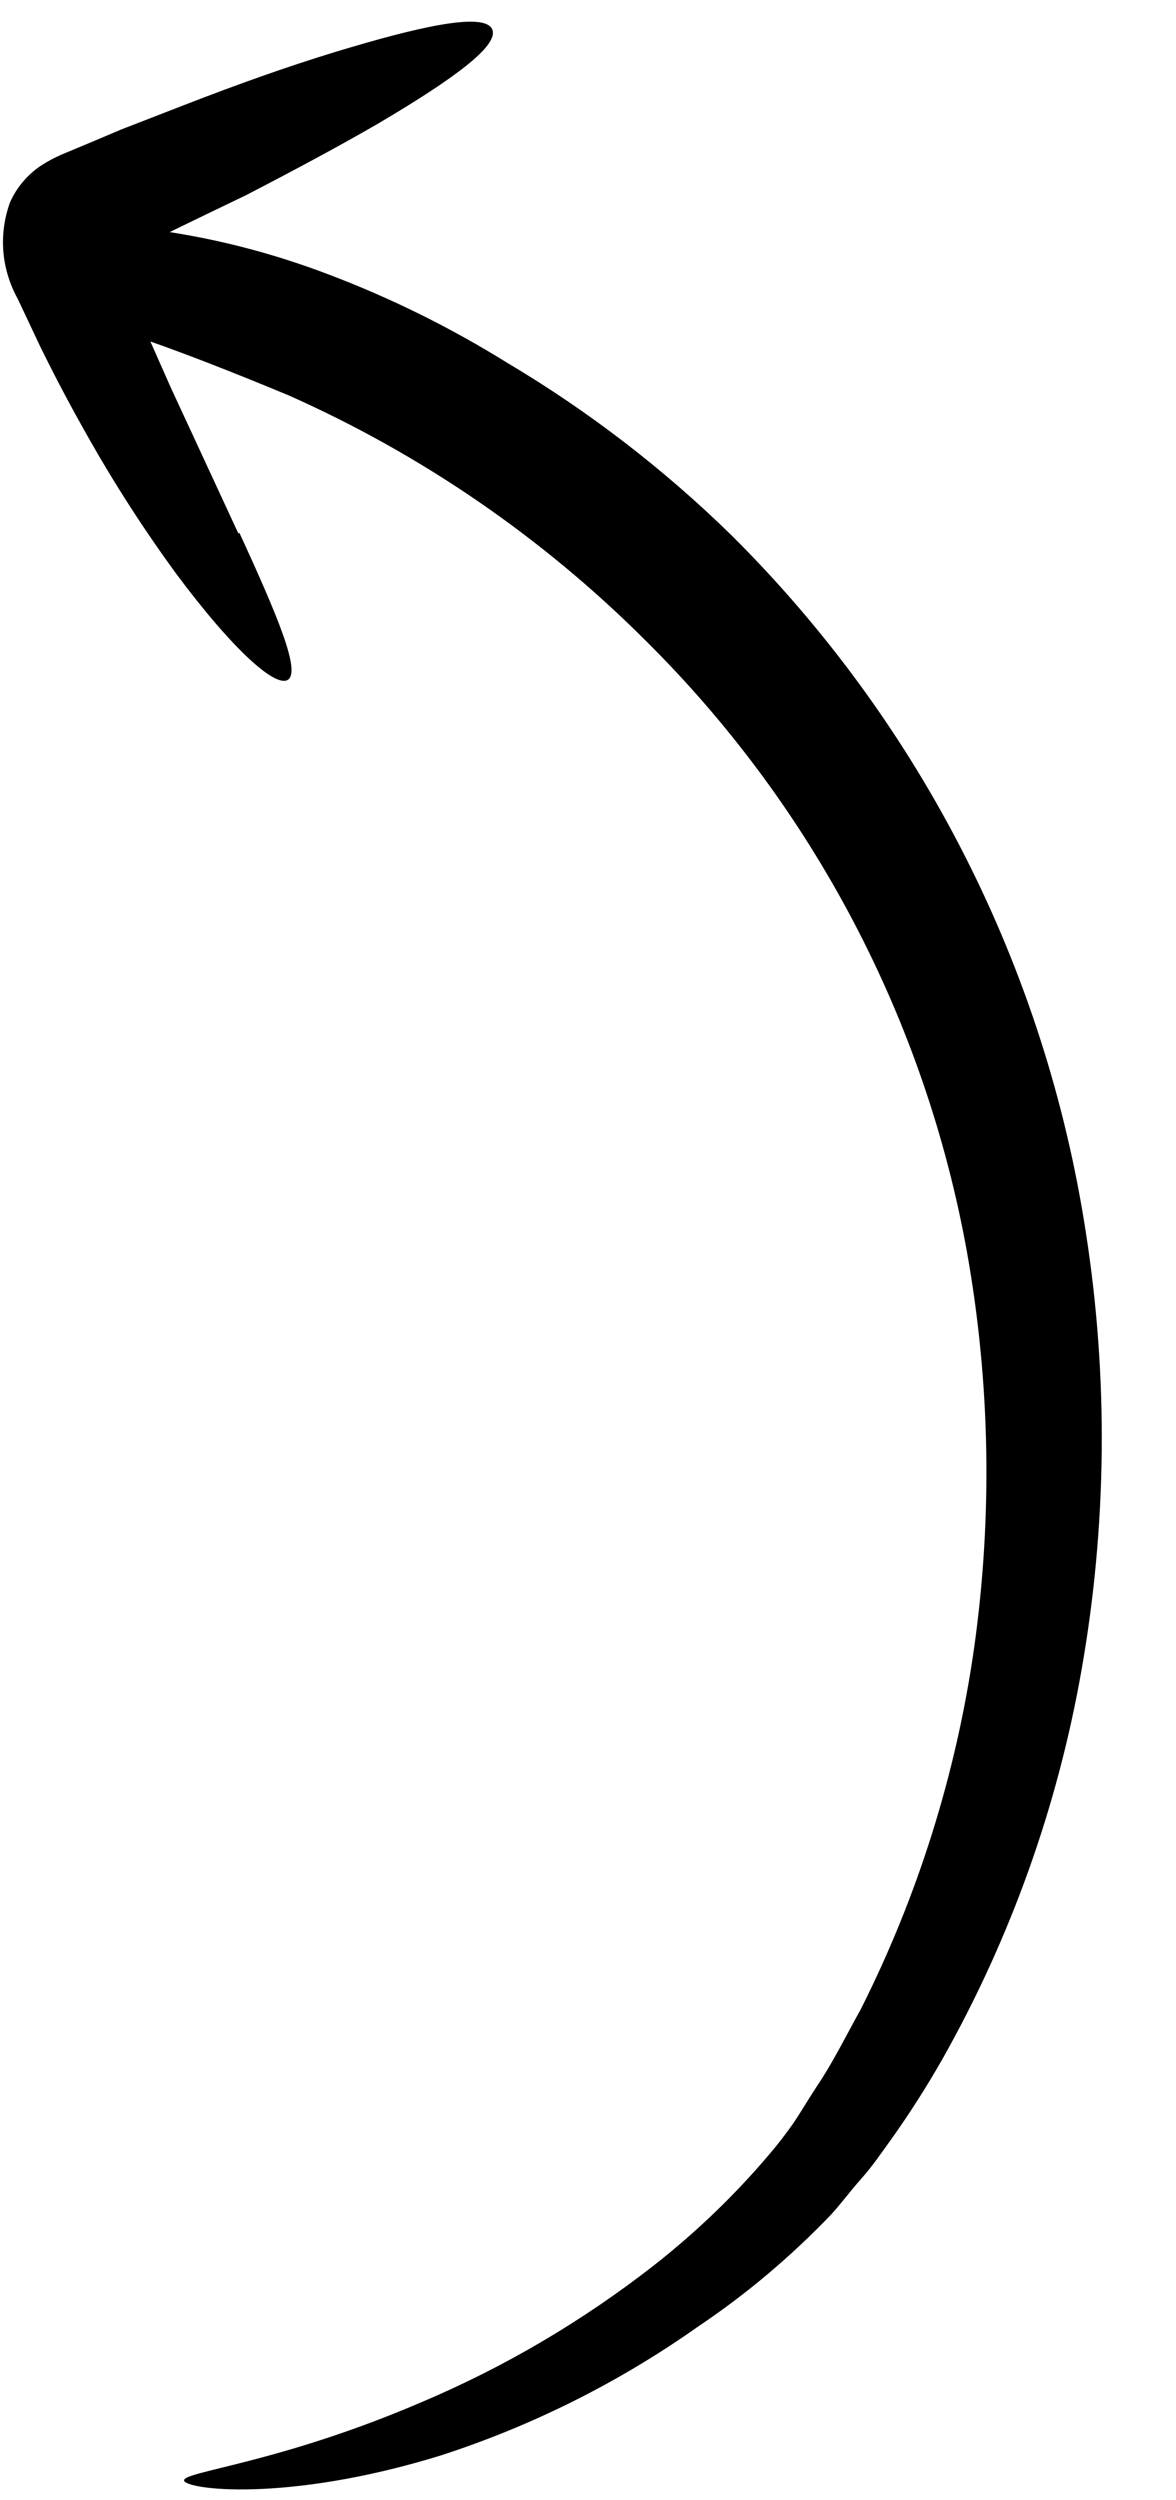 <svg xmlns="http://www.w3.org/2000/svg" xmlns:xlink="http://www.w3.org/1999/xlink" width="40" zoomAndPan="magnify" viewBox="0 0 30 63.75" height="85" preserveAspectRatio="xMidYMid meet" version="1.0"><defs><clipPath id="3258eec3a6"><path d="M 0.059 0 L 28.445 0 L 28.445 63.5 L 0.059 63.5 Z M 0.059 0 " clip-rule="nonzero"/></clipPath></defs><g clip-path="url(#3258eec3a6)"><path fill="#000000" d="M 6.105 13.582 C 7.086 15.711 7.664 17.098 7.352 17.328 C 7.039 17.555 5.938 16.566 4.504 14.641 C 3.672 13.504 2.906 12.316 2.215 11.086 C 1.816 10.383 1.422 9.641 1.035 8.855 L 0.457 7.629 C 0.25 7.254 0.121 6.844 0.086 6.418 C 0.051 5.992 0.109 5.566 0.254 5.164 C 0.418 4.789 0.688 4.469 1.023 4.238 C 1.195 4.125 1.375 4.027 1.562 3.945 L 1.98 3.77 C 2.363 3.613 2.73 3.453 3.094 3.301 C 3.824 3.02 4.539 2.738 5.215 2.48 C 6.578 1.961 7.816 1.539 8.906 1.219 C 11.023 0.59 12.395 0.344 12.559 0.754 C 12.723 1.164 11.598 1.996 9.684 3.129 C 8.723 3.688 7.566 4.309 6.27 4.98 C 5.652 5.277 5 5.59 4.328 5.918 C 5.711 6.133 7.062 6.496 8.367 6.992 C 9.961 7.594 11.492 8.352 12.938 9.25 C 15.016 10.484 16.941 11.965 18.668 13.656 C 23.508 18.465 26.672 24.699 27.703 31.441 C 28.277 35.137 28.238 38.898 27.59 42.582 C 26.98 46.059 25.785 49.406 24.051 52.484 C 23.645 53.199 23.199 53.898 22.719 54.57 C 22.48 54.898 22.262 55.227 21.965 55.559 C 21.668 55.895 21.445 56.203 21.191 56.477 C 20.168 57.543 19.035 58.5 17.805 59.324 C 15.797 60.742 13.582 61.852 11.242 62.609 C 7.289 63.828 4.695 63.473 4.695 63.242 C 4.699 63.012 7.16 62.797 10.77 61.242 C 12.883 60.348 14.867 59.176 16.676 57.766 C 17.742 56.93 18.723 55.992 19.602 54.957 C 19.828 54.695 20.039 54.422 20.238 54.137 C 20.434 53.848 20.625 53.52 20.828 53.211 C 21.246 52.594 21.582 51.906 21.957 51.234 C 23.418 48.336 24.395 45.219 24.852 42.004 C 25.32 38.664 25.262 35.27 24.672 31.949 C 23.609 26.012 20.734 20.547 16.445 16.309 C 13.828 13.699 10.754 11.59 7.375 10.086 C 5.875 9.461 4.703 9.012 3.836 8.707 L 4.359 9.887 L 6.082 13.605 " fill-opacity="1" fill-rule="nonzero"/></g></svg>